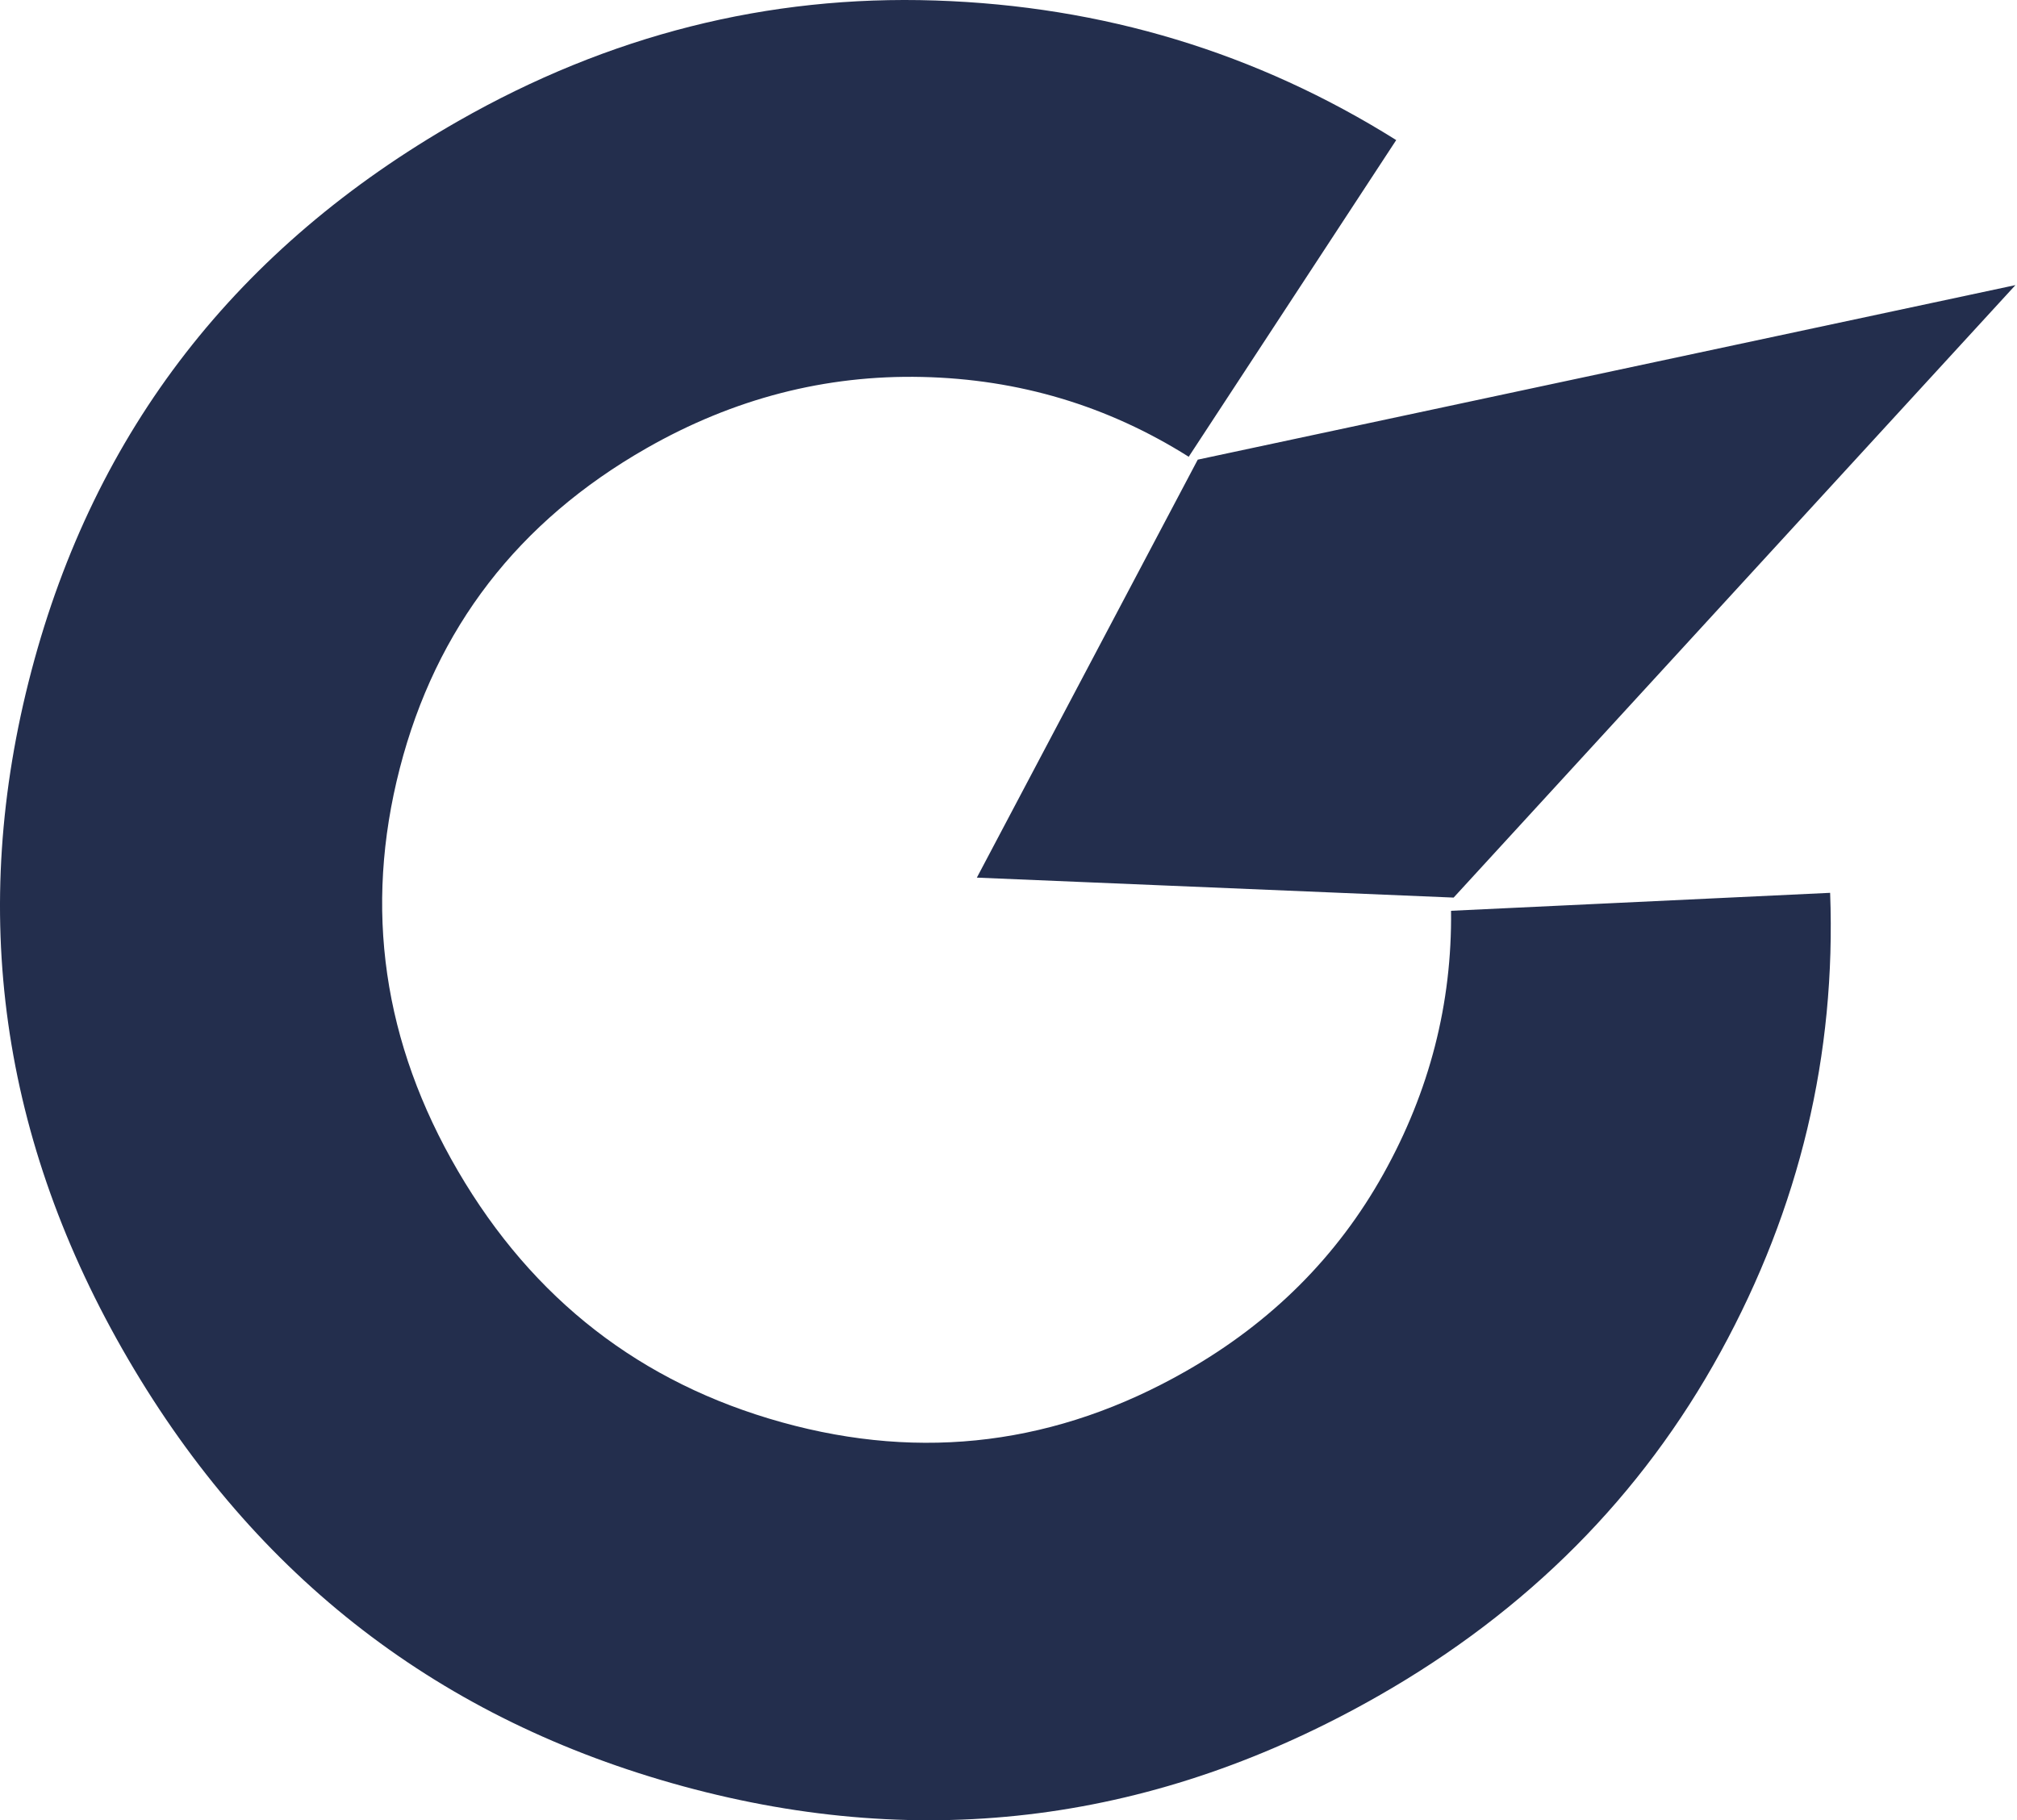 <svg width="554" height="500" viewBox="0 0 554 500" fill="none" xmlns="http://www.w3.org/2000/svg">
<path fill-rule="evenodd" clip-rule="evenodd" d="M125.895 33.24C167.24 9.654 210.915 -1.382 256.929 0.138C302.94 1.655 345.13 14.435 383.492 38.477L326.499 125.466C304.262 111.45 279.863 104.145 253.3 103.544C226.741 102.944 201.503 109.465 177.589 123.11C142.328 143.228 119.733 172.542 109.805 211.05C99.876 249.557 105.211 286.436 125.804 321.683C146.397 356.929 176.048 379.934 214.758 390.692C253.468 401.451 290.454 396.77 325.718 376.649C349.226 363.239 367.312 345.172 379.982 322.458C392.651 299.743 398.841 275.65 398.554 250.181L502.674 245.247C504.325 289.699 494.299 331.736 472.592 371.359C450.886 410.979 419.562 442.468 378.627 465.825C317.828 500.511 254.17 508.793 187.649 490.672C121.128 472.551 70.316 433.45 35.214 373.368C0.114 313.288 -8.746 250.251 8.633 184.26C26.012 118.269 65.1 67.929 125.895 33.24ZM553.571 78.317L399.262 246.556L268.308 241.072L328.981 126.259L553.571 78.317Z" fill="#232E4D"/>
</svg>
